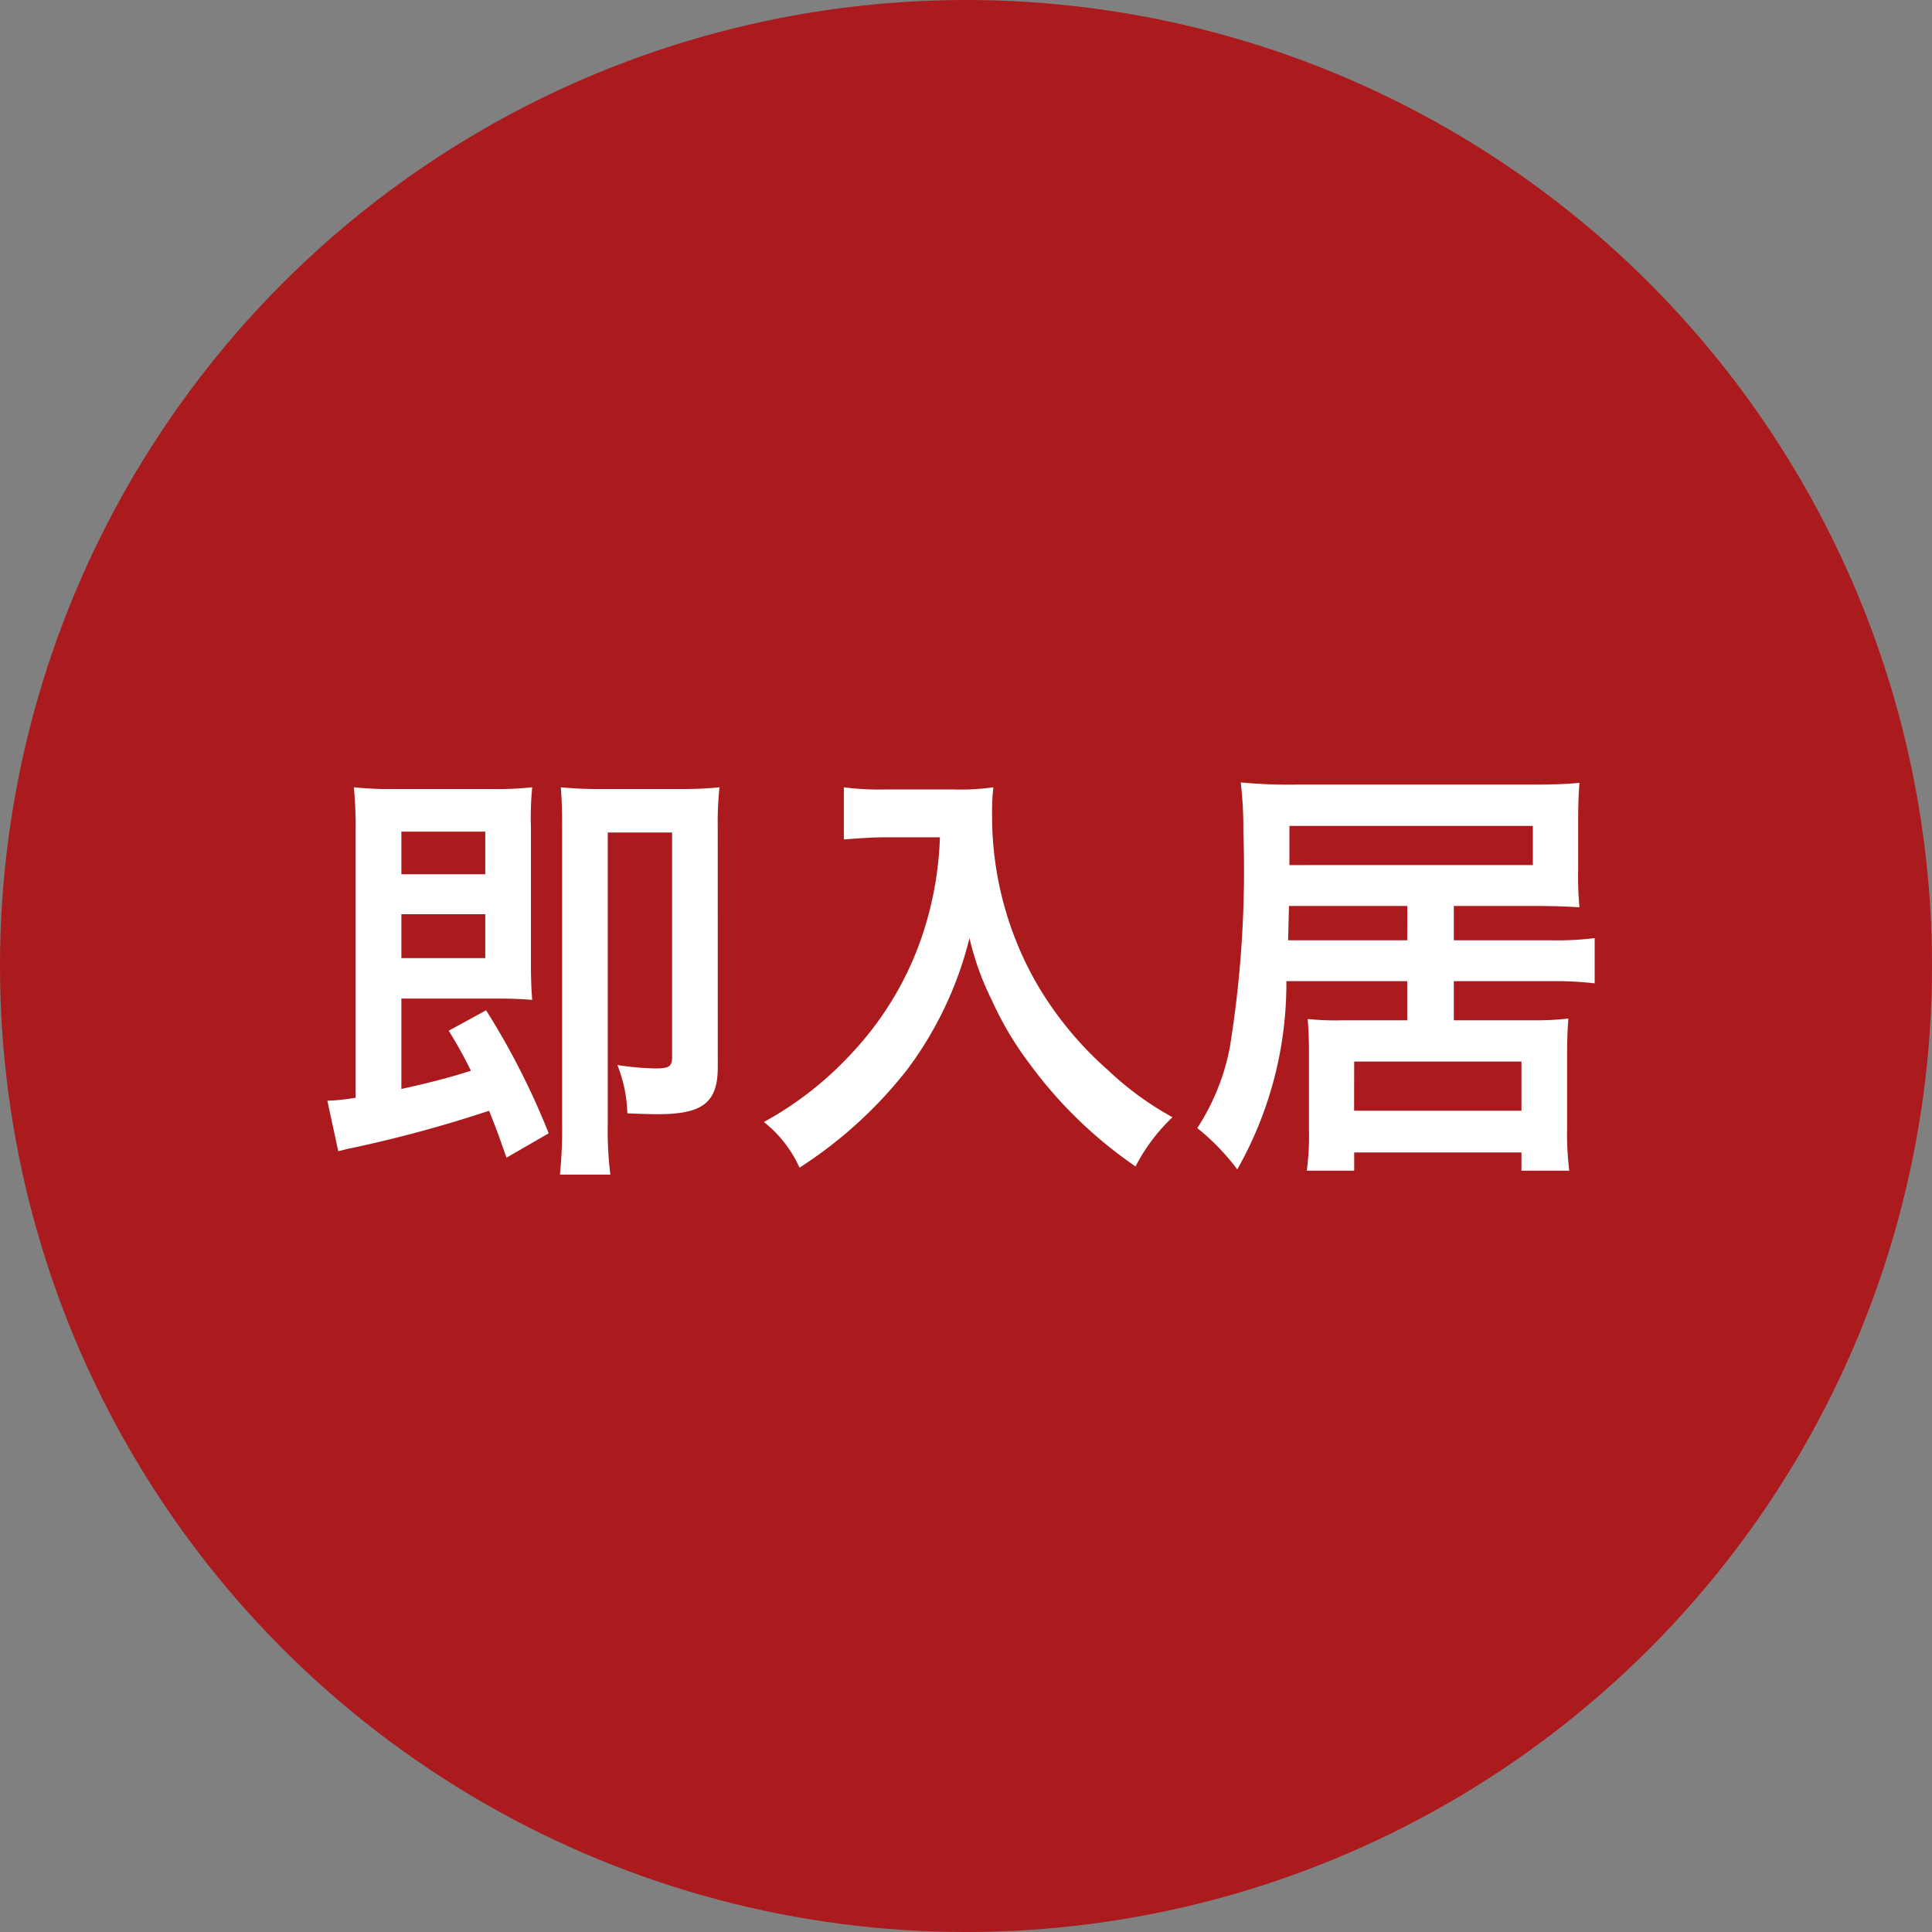 <svg xmlns="http://www.w3.org/2000/svg" width="80" height="80" viewBox="0 0 80 80">
  <rect x="0" y="0" width="80" height="80" fill="#808080" stroke="none"/>
  <g id="moving_in" transform="translate(12039 9683)">
    <g id="グループ_25743" data-name="グループ 25743" transform="translate(-12556 -10828)">
      <circle id="楕円形_44" data-name="楕円形 44" cx="40" cy="40" r="40" transform="translate(517 1145)" fill="#ab1a1d"/>
    </g>
    <path id="パス_67456" data-name="パス 67456" d="M-17.28-.072a30.884,30.884,0,0,0-2.592-5.094l-1.548.846A18.794,18.794,0,0,1-20.5-2.664c-.774.252-1.656.486-2.88.756V-5.652h3.942c.63,0,.972.018,1.476.054-.036-.414-.054-.9-.054-1.548v-5.616a12.785,12.785,0,0,1,.054-1.638,13.656,13.656,0,0,1-1.692.072h-4a14.224,14.224,0,0,1-1.692-.072,18.511,18.511,0,0,1,.072,1.854v11a8.422,8.422,0,0,1-1.17.126l.45,2.088c.252-.054.324-.09.54-.126a53.47,53.47,0,0,0,5.706-1.548c.252.63.378.954.72,1.944Zm-6.1-10.728v-1.764h3.474V-10.8Zm0,1.656h3.474v1.818h-3.474Zm13.1-3.6a13.945,13.945,0,0,1,.072-1.656,15.113,15.113,0,0,1-1.62.072h-3.33a16.02,16.02,0,0,1-1.62-.072c.036.45.054.882.054,1.674V-.486a18.923,18.923,0,0,1-.09,2.124h2.088a14.657,14.657,0,0,1-.108-2.124V-12.528h2.664v9.27c0,.414-.108.5-.7.5A11.683,11.683,0,0,1-14.436-2.9a5.835,5.835,0,0,1,.414,2c.432.018.9.036,1.26.036,1.872,0,2.484-.486,2.484-1.962Zm9.2.414a14.224,14.224,0,0,1-.594,3.636A13.325,13.325,0,0,1-4.752-3.366,14.219,14.219,0,0,1-8.37-.54,5.049,5.049,0,0,1-6.894,1.35,17.982,17.982,0,0,0-2.43-2.718,15.1,15.1,0,0,0,.144-8.154,11.634,11.634,0,0,0,1.062-5.6,13.708,13.708,0,0,0,2.646-2.934,18.138,18.138,0,0,0,7.02,1.3,7.639,7.639,0,0,1,8.55-.738,12.882,12.882,0,0,1,5.886-2.682a14.562,14.562,0,0,1-2.88-3.456A13.937,13.937,0,0,1,1.08-13.266,8.494,8.494,0,0,1,1.134-14.4,9.808,9.808,0,0,1-.5-14.31H-3.366a10.96,10.96,0,0,1-1.692-.09v2.16c.7-.054,1.242-.09,1.728-.09ZM18.27-6.372v1.62H15.588a10.744,10.744,0,0,1-1.44-.054c.036.45.054.81.054,1.476V-.18a10.88,10.88,0,0,1-.09,1.656h1.962V.72H23v.756h1.98a12.5,12.5,0,0,1-.09-1.746V-3.33c0-.612.018-1.044.054-1.494a11.9,11.9,0,0,1-1.53.072H20.2v-1.62h4.032a14.167,14.167,0,0,1,1.8.09V-8.154a12.73,12.73,0,0,1-1.782.09H20.2V-9.486h3.24c.81,0,1.368.018,1.962.054a14.006,14.006,0,0,1-.054-1.584V-13c0-.666.018-1.116.054-1.584-.54.054-1.17.072-2.07.072H13.752a21.36,21.36,0,0,1-2.376-.09,16.1,16.1,0,0,1,.108,2.034,45.922,45.922,0,0,1-.558,8.928A9.3,9.3,0,0,1,9.576-.288a9.254,9.254,0,0,1,1.656,1.71,15.591,15.591,0,0,0,2.034-7.794Zm0-1.692H13.338l.036-1.422h4.9Zm-4.878-3.114V-12.8h10.08v1.62Zm2.682,8.136H23v2.034h-6.93Z" transform="translate(-11999 -9636)" fill="#fff"/>
  </g>
</svg>
